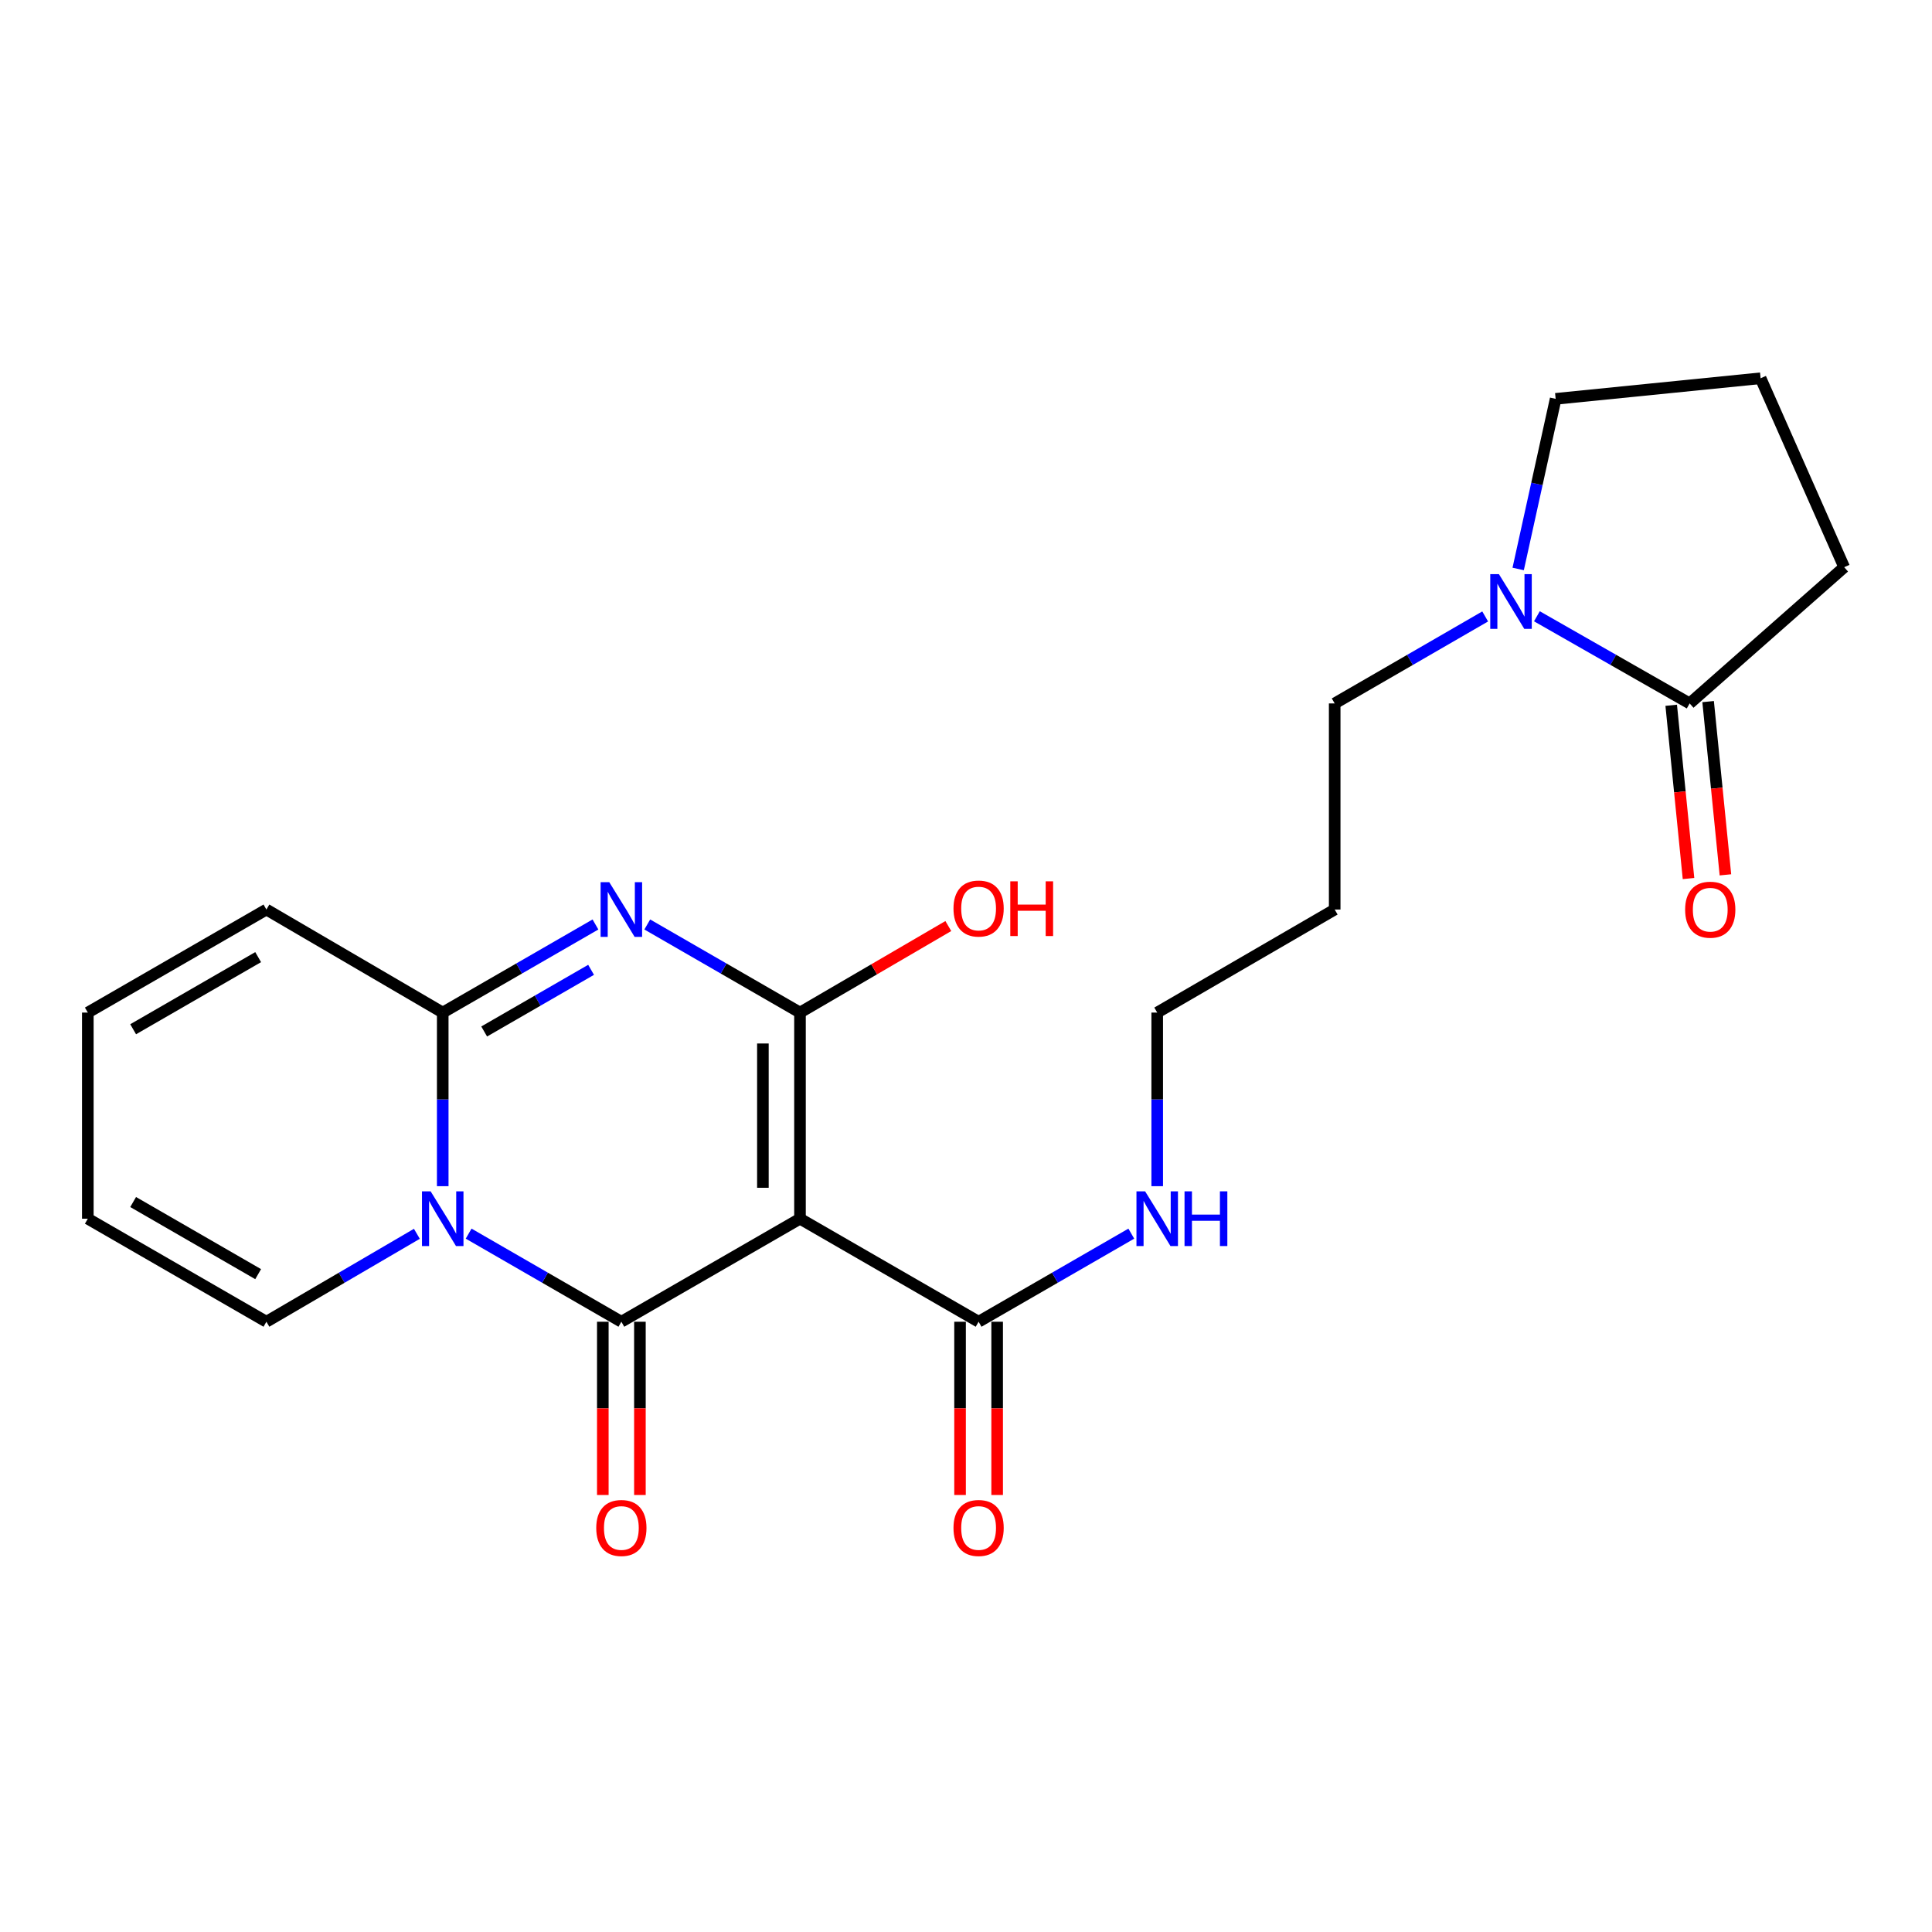 <?xml version='1.0' encoding='iso-8859-1'?>
<svg version='1.1' baseProfile='full'
              xmlns='http://www.w3.org/2000/svg'
                      xmlns:rdkit='http://www.rdkit.org/xml'
                      xmlns:xlink='http://www.w3.org/1999/xlink'
                  xml:space='preserve'
width='1000px' height='1000px' viewBox='0 0 1000 1000'>
<!-- END OF HEADER -->
<rect style='opacity:1.0;fill:#FFFFFF;stroke:none' width='1000' height='1000' x='0' y='0'> </rect>
<path class='bond-0' d='M 414.074,630.795 L 321.615,684.129' style='fill:none;fill-rule:evenodd;stroke:#000000;stroke-width:6px;stroke-linecap:butt;stroke-linejoin:miter;stroke-opacity:1' />
<path class='bond-2' d='M 414.074,630.795 L 414.074,524.107' style='fill:none;fill-rule:evenodd;stroke:#000000;stroke-width:6px;stroke-linecap:butt;stroke-linejoin:miter;stroke-opacity:1' />
<path class='bond-2' d='M 394.874,614.792 L 394.874,540.11' style='fill:none;fill-rule:evenodd;stroke:#000000;stroke-width:6px;stroke-linecap:butt;stroke-linejoin:miter;stroke-opacity:1' />
<path class='bond-5' d='M 414.074,630.795 L 506.523,684.129' style='fill:none;fill-rule:evenodd;stroke:#000000;stroke-width:6px;stroke-linecap:butt;stroke-linejoin:miter;stroke-opacity:1' />
<path class='bond-1' d='M 321.615,684.129 L 282.09,661.329' style='fill:none;fill-rule:evenodd;stroke:#000000;stroke-width:6px;stroke-linecap:butt;stroke-linejoin:miter;stroke-opacity:1' />
<path class='bond-1' d='M 282.09,661.329 L 242.565,638.53' style='fill:none;fill-rule:evenodd;stroke:#0000FF;stroke-width:6px;stroke-linecap:butt;stroke-linejoin:miter;stroke-opacity:1' />
<path class='bond-9' d='M 312.015,684.129 L 312.015,728.969' style='fill:none;fill-rule:evenodd;stroke:#000000;stroke-width:6px;stroke-linecap:butt;stroke-linejoin:miter;stroke-opacity:1' />
<path class='bond-9' d='M 312.015,728.969 L 312.015,773.809' style='fill:none;fill-rule:evenodd;stroke:#FF0000;stroke-width:6px;stroke-linecap:butt;stroke-linejoin:miter;stroke-opacity:1' />
<path class='bond-9' d='M 331.215,684.129 L 331.215,728.969' style='fill:none;fill-rule:evenodd;stroke:#000000;stroke-width:6px;stroke-linecap:butt;stroke-linejoin:miter;stroke-opacity:1' />
<path class='bond-9' d='M 331.215,728.969 L 331.215,773.809' style='fill:none;fill-rule:evenodd;stroke:#FF0000;stroke-width:6px;stroke-linecap:butt;stroke-linejoin:miter;stroke-opacity:1' />
<path class='bond-8' d='M 215.774,638.616 L 176.833,661.372' style='fill:none;fill-rule:evenodd;stroke:#0000FF;stroke-width:6px;stroke-linecap:butt;stroke-linejoin:miter;stroke-opacity:1' />
<path class='bond-8' d='M 176.833,661.372 L 137.892,684.129' style='fill:none;fill-rule:evenodd;stroke:#000000;stroke-width:6px;stroke-linecap:butt;stroke-linejoin:miter;stroke-opacity:1' />
<path class='bond-23' d='M 229.156,613.968 L 229.156,569.038' style='fill:none;fill-rule:evenodd;stroke:#0000FF;stroke-width:6px;stroke-linecap:butt;stroke-linejoin:miter;stroke-opacity:1' />
<path class='bond-23' d='M 229.156,569.038 L 229.156,524.107' style='fill:none;fill-rule:evenodd;stroke:#000000;stroke-width:6px;stroke-linecap:butt;stroke-linejoin:miter;stroke-opacity:1' />
<path class='bond-3' d='M 414.074,524.107 L 374.549,501.307' style='fill:none;fill-rule:evenodd;stroke:#000000;stroke-width:6px;stroke-linecap:butt;stroke-linejoin:miter;stroke-opacity:1' />
<path class='bond-3' d='M 374.549,501.307 L 335.024,478.508' style='fill:none;fill-rule:evenodd;stroke:#0000FF;stroke-width:6px;stroke-linecap:butt;stroke-linejoin:miter;stroke-opacity:1' />
<path class='bond-13' d='M 414.074,524.107 L 452.461,501.714' style='fill:none;fill-rule:evenodd;stroke:#000000;stroke-width:6px;stroke-linecap:butt;stroke-linejoin:miter;stroke-opacity:1' />
<path class='bond-13' d='M 452.461,501.714 L 490.847,479.321' style='fill:none;fill-rule:evenodd;stroke:#FF0000;stroke-width:6px;stroke-linecap:butt;stroke-linejoin:miter;stroke-opacity:1' />
<path class='bond-4' d='M 308.207,478.508 L 268.682,501.307' style='fill:none;fill-rule:evenodd;stroke:#0000FF;stroke-width:6px;stroke-linecap:butt;stroke-linejoin:miter;stroke-opacity:1' />
<path class='bond-4' d='M 268.682,501.307 L 229.156,524.107' style='fill:none;fill-rule:evenodd;stroke:#000000;stroke-width:6px;stroke-linecap:butt;stroke-linejoin:miter;stroke-opacity:1' />
<path class='bond-4' d='M 305.943,501.979 L 278.275,517.939' style='fill:none;fill-rule:evenodd;stroke:#0000FF;stroke-width:6px;stroke-linecap:butt;stroke-linejoin:miter;stroke-opacity:1' />
<path class='bond-4' d='M 278.275,517.939 L 250.608,533.899' style='fill:none;fill-rule:evenodd;stroke:#000000;stroke-width:6px;stroke-linecap:butt;stroke-linejoin:miter;stroke-opacity:1' />
<path class='bond-10' d='M 229.156,524.107 L 137.892,470.774' style='fill:none;fill-rule:evenodd;stroke:#000000;stroke-width:6px;stroke-linecap:butt;stroke-linejoin:miter;stroke-opacity:1' />
<path class='bond-12' d='M 496.923,684.129 L 496.923,728.969' style='fill:none;fill-rule:evenodd;stroke:#000000;stroke-width:6px;stroke-linecap:butt;stroke-linejoin:miter;stroke-opacity:1' />
<path class='bond-12' d='M 496.923,728.969 L 496.923,773.809' style='fill:none;fill-rule:evenodd;stroke:#FF0000;stroke-width:6px;stroke-linecap:butt;stroke-linejoin:miter;stroke-opacity:1' />
<path class='bond-12' d='M 516.123,684.129 L 516.123,728.969' style='fill:none;fill-rule:evenodd;stroke:#000000;stroke-width:6px;stroke-linecap:butt;stroke-linejoin:miter;stroke-opacity:1' />
<path class='bond-12' d='M 516.123,728.969 L 516.123,773.809' style='fill:none;fill-rule:evenodd;stroke:#FF0000;stroke-width:6px;stroke-linecap:butt;stroke-linejoin:miter;stroke-opacity:1' />
<path class='bond-16' d='M 506.523,684.129 L 546.043,661.33' style='fill:none;fill-rule:evenodd;stroke:#000000;stroke-width:6px;stroke-linecap:butt;stroke-linejoin:miter;stroke-opacity:1' />
<path class='bond-16' d='M 546.043,661.33 L 585.563,638.531' style='fill:none;fill-rule:evenodd;stroke:#0000FF;stroke-width:6px;stroke-linecap:butt;stroke-linejoin:miter;stroke-opacity:1' />
<path class='bond-6' d='M 768.722,319.07 L 729.777,341.583' style='fill:none;fill-rule:evenodd;stroke:#0000FF;stroke-width:6px;stroke-linecap:butt;stroke-linejoin:miter;stroke-opacity:1' />
<path class='bond-6' d='M 729.777,341.583 L 690.833,364.096' style='fill:none;fill-rule:evenodd;stroke:#000000;stroke-width:6px;stroke-linecap:butt;stroke-linejoin:miter;stroke-opacity:1' />
<path class='bond-7' d='M 795.498,318.984 L 835.032,341.54' style='fill:none;fill-rule:evenodd;stroke:#0000FF;stroke-width:6px;stroke-linecap:butt;stroke-linejoin:miter;stroke-opacity:1' />
<path class='bond-7' d='M 835.032,341.54 L 874.567,364.096' style='fill:none;fill-rule:evenodd;stroke:#000000;stroke-width:6px;stroke-linecap:butt;stroke-linejoin:miter;stroke-opacity:1' />
<path class='bond-18' d='M 785.807,294.493 L 795.504,250.468' style='fill:none;fill-rule:evenodd;stroke:#0000FF;stroke-width:6px;stroke-linecap:butt;stroke-linejoin:miter;stroke-opacity:1' />
<path class='bond-18' d='M 795.504,250.468 L 805.201,206.442' style='fill:none;fill-rule:evenodd;stroke:#000000;stroke-width:6px;stroke-linecap:butt;stroke-linejoin:miter;stroke-opacity:1' />
<path class='bond-11' d='M 865.014,365.05 L 869.493,409.889' style='fill:none;fill-rule:evenodd;stroke:#000000;stroke-width:6px;stroke-linecap:butt;stroke-linejoin:miter;stroke-opacity:1' />
<path class='bond-11' d='M 869.493,409.889 L 873.972,454.727' style='fill:none;fill-rule:evenodd;stroke:#FF0000;stroke-width:6px;stroke-linecap:butt;stroke-linejoin:miter;stroke-opacity:1' />
<path class='bond-11' d='M 884.119,363.142 L 888.598,407.98' style='fill:none;fill-rule:evenodd;stroke:#000000;stroke-width:6px;stroke-linecap:butt;stroke-linejoin:miter;stroke-opacity:1' />
<path class='bond-11' d='M 888.598,407.98 L 893.077,452.819' style='fill:none;fill-rule:evenodd;stroke:#FF0000;stroke-width:6px;stroke-linecap:butt;stroke-linejoin:miter;stroke-opacity:1' />
<path class='bond-19' d='M 874.567,364.096 L 954.545,293.578' style='fill:none;fill-rule:evenodd;stroke:#000000;stroke-width:6px;stroke-linecap:butt;stroke-linejoin:miter;stroke-opacity:1' />
<path class='bond-14' d='M 137.892,684.129 L 45.455,630.795' style='fill:none;fill-rule:evenodd;stroke:#000000;stroke-width:6px;stroke-linecap:butt;stroke-linejoin:miter;stroke-opacity:1' />
<path class='bond-14' d='M 133.622,659.498 L 68.915,622.165' style='fill:none;fill-rule:evenodd;stroke:#000000;stroke-width:6px;stroke-linecap:butt;stroke-linejoin:miter;stroke-opacity:1' />
<path class='bond-15' d='M 137.892,470.774 L 45.455,524.107' style='fill:none;fill-rule:evenodd;stroke:#000000;stroke-width:6px;stroke-linecap:butt;stroke-linejoin:miter;stroke-opacity:1' />
<path class='bond-15' d='M 133.622,495.404 L 68.915,532.737' style='fill:none;fill-rule:evenodd;stroke:#000000;stroke-width:6px;stroke-linecap:butt;stroke-linejoin:miter;stroke-opacity:1' />
<path class='bond-24' d='M 45.455,630.795 L 45.455,524.107' style='fill:none;fill-rule:evenodd;stroke:#000000;stroke-width:6px;stroke-linecap:butt;stroke-linejoin:miter;stroke-opacity:1' />
<path class='bond-22' d='M 598.971,613.968 L 598.971,569.038' style='fill:none;fill-rule:evenodd;stroke:#0000FF;stroke-width:6px;stroke-linecap:butt;stroke-linejoin:miter;stroke-opacity:1' />
<path class='bond-22' d='M 598.971,569.038 L 598.971,524.107' style='fill:none;fill-rule:evenodd;stroke:#000000;stroke-width:6px;stroke-linecap:butt;stroke-linejoin:miter;stroke-opacity:1' />
<path class='bond-17' d='M 690.833,364.096 L 690.833,470.774' style='fill:none;fill-rule:evenodd;stroke:#000000;stroke-width:6px;stroke-linecap:butt;stroke-linejoin:miter;stroke-opacity:1' />
<path class='bond-21' d='M 805.201,206.442 L 911.292,195.786' style='fill:none;fill-rule:evenodd;stroke:#000000;stroke-width:6px;stroke-linecap:butt;stroke-linejoin:miter;stroke-opacity:1' />
<path class='bond-25' d='M 954.545,293.578 L 911.292,195.786' style='fill:none;fill-rule:evenodd;stroke:#000000;stroke-width:6px;stroke-linecap:butt;stroke-linejoin:miter;stroke-opacity:1' />
<path class='bond-20' d='M 690.833,470.774 L 598.971,524.107' style='fill:none;fill-rule:evenodd;stroke:#000000;stroke-width:6px;stroke-linecap:butt;stroke-linejoin:miter;stroke-opacity:1' />
<path  class='atom-2' d='M 222.896 616.635
L 232.176 631.635
Q 233.096 633.115, 234.576 635.795
Q 236.056 638.475, 236.136 638.635
L 236.136 616.635
L 239.896 616.635
L 239.896 644.955
L 236.016 644.955
L 226.056 628.555
Q 224.896 626.635, 223.656 624.435
Q 222.456 622.235, 222.096 621.555
L 222.096 644.955
L 218.416 644.955
L 218.416 616.635
L 222.896 616.635
' fill='#0000FF'/>
<path  class='atom-4' d='M 315.355 456.614
L 324.635 471.614
Q 325.555 473.094, 327.035 475.774
Q 328.515 478.454, 328.595 478.614
L 328.595 456.614
L 332.355 456.614
L 332.355 484.934
L 328.475 484.934
L 318.515 468.534
Q 317.355 466.614, 316.115 464.414
Q 314.915 462.214, 314.555 461.534
L 314.555 484.934
L 310.875 484.934
L 310.875 456.614
L 315.355 456.614
' fill='#0000FF'/>
<path  class='atom-7' d='M 775.837 297.178
L 785.117 312.178
Q 786.037 313.658, 787.517 316.338
Q 788.997 319.018, 789.077 319.178
L 789.077 297.178
L 792.837 297.178
L 792.837 325.498
L 788.957 325.498
L 778.997 309.098
Q 777.837 307.178, 776.597 304.978
Q 775.397 302.778, 775.037 302.098
L 775.037 325.498
L 771.357 325.498
L 771.357 297.178
L 775.837 297.178
' fill='#0000FF'/>
<path  class='atom-10' d='M 308.615 790.876
Q 308.615 784.076, 311.975 780.276
Q 315.335 776.476, 321.615 776.476
Q 327.895 776.476, 331.255 780.276
Q 334.615 784.076, 334.615 790.876
Q 334.615 797.756, 331.215 801.676
Q 327.815 805.556, 321.615 805.556
Q 315.375 805.556, 311.975 801.676
Q 308.615 797.796, 308.615 790.876
M 321.615 802.356
Q 325.935 802.356, 328.255 799.476
Q 330.615 796.556, 330.615 790.876
Q 330.615 785.316, 328.255 782.516
Q 325.935 779.676, 321.615 779.676
Q 317.295 779.676, 314.935 782.476
Q 312.615 785.276, 312.615 790.876
Q 312.615 796.596, 314.935 799.476
Q 317.295 802.356, 321.615 802.356
' fill='#FF0000'/>
<path  class='atom-12' d='M 872.223 470.854
Q 872.223 464.054, 875.583 460.254
Q 878.943 456.454, 885.223 456.454
Q 891.503 456.454, 894.863 460.254
Q 898.223 464.054, 898.223 470.854
Q 898.223 477.734, 894.823 481.654
Q 891.423 485.534, 885.223 485.534
Q 878.983 485.534, 875.583 481.654
Q 872.223 477.774, 872.223 470.854
M 885.223 482.334
Q 889.543 482.334, 891.863 479.454
Q 894.223 476.534, 894.223 470.854
Q 894.223 465.294, 891.863 462.494
Q 889.543 459.654, 885.223 459.654
Q 880.903 459.654, 878.543 462.454
Q 876.223 465.254, 876.223 470.854
Q 876.223 476.574, 878.543 479.454
Q 880.903 482.334, 885.223 482.334
' fill='#FF0000'/>
<path  class='atom-13' d='M 493.523 790.876
Q 493.523 784.076, 496.883 780.276
Q 500.243 776.476, 506.523 776.476
Q 512.803 776.476, 516.163 780.276
Q 519.523 784.076, 519.523 790.876
Q 519.523 797.756, 516.123 801.676
Q 512.723 805.556, 506.523 805.556
Q 500.283 805.556, 496.883 801.676
Q 493.523 797.796, 493.523 790.876
M 506.523 802.356
Q 510.843 802.356, 513.163 799.476
Q 515.523 796.556, 515.523 790.876
Q 515.523 785.316, 513.163 782.516
Q 510.843 779.676, 506.523 779.676
Q 502.203 779.676, 499.843 782.476
Q 497.523 785.276, 497.523 790.876
Q 497.523 796.596, 499.843 799.476
Q 502.203 802.356, 506.523 802.356
' fill='#FF0000'/>
<path  class='atom-14' d='M 493.523 470.256
Q 493.523 463.456, 496.883 459.656
Q 500.243 455.856, 506.523 455.856
Q 512.803 455.856, 516.163 459.656
Q 519.523 463.456, 519.523 470.256
Q 519.523 477.136, 516.123 481.056
Q 512.723 484.936, 506.523 484.936
Q 500.283 484.936, 496.883 481.056
Q 493.523 477.176, 493.523 470.256
M 506.523 481.736
Q 510.843 481.736, 513.163 478.856
Q 515.523 475.936, 515.523 470.256
Q 515.523 464.696, 513.163 461.896
Q 510.843 459.056, 506.523 459.056
Q 502.203 459.056, 499.843 461.856
Q 497.523 464.656, 497.523 470.256
Q 497.523 475.976, 499.843 478.856
Q 502.203 481.736, 506.523 481.736
' fill='#FF0000'/>
<path  class='atom-14' d='M 522.923 456.176
L 526.763 456.176
L 526.763 468.216
L 541.243 468.216
L 541.243 456.176
L 545.083 456.176
L 545.083 484.496
L 541.243 484.496
L 541.243 471.416
L 526.763 471.416
L 526.763 484.496
L 522.923 484.496
L 522.923 456.176
' fill='#FF0000'/>
<path  class='atom-17' d='M 592.711 616.635
L 601.991 631.635
Q 602.911 633.115, 604.391 635.795
Q 605.871 638.475, 605.951 638.635
L 605.951 616.635
L 609.711 616.635
L 609.711 644.955
L 605.831 644.955
L 595.871 628.555
Q 594.711 626.635, 593.471 624.435
Q 592.271 622.235, 591.911 621.555
L 591.911 644.955
L 588.231 644.955
L 588.231 616.635
L 592.711 616.635
' fill='#0000FF'/>
<path  class='atom-17' d='M 613.111 616.635
L 616.951 616.635
L 616.951 628.675
L 631.431 628.675
L 631.431 616.635
L 635.271 616.635
L 635.271 644.955
L 631.431 644.955
L 631.431 631.875
L 616.951 631.875
L 616.951 644.955
L 613.111 644.955
L 613.111 616.635
' fill='#0000FF'/>
</svg>
